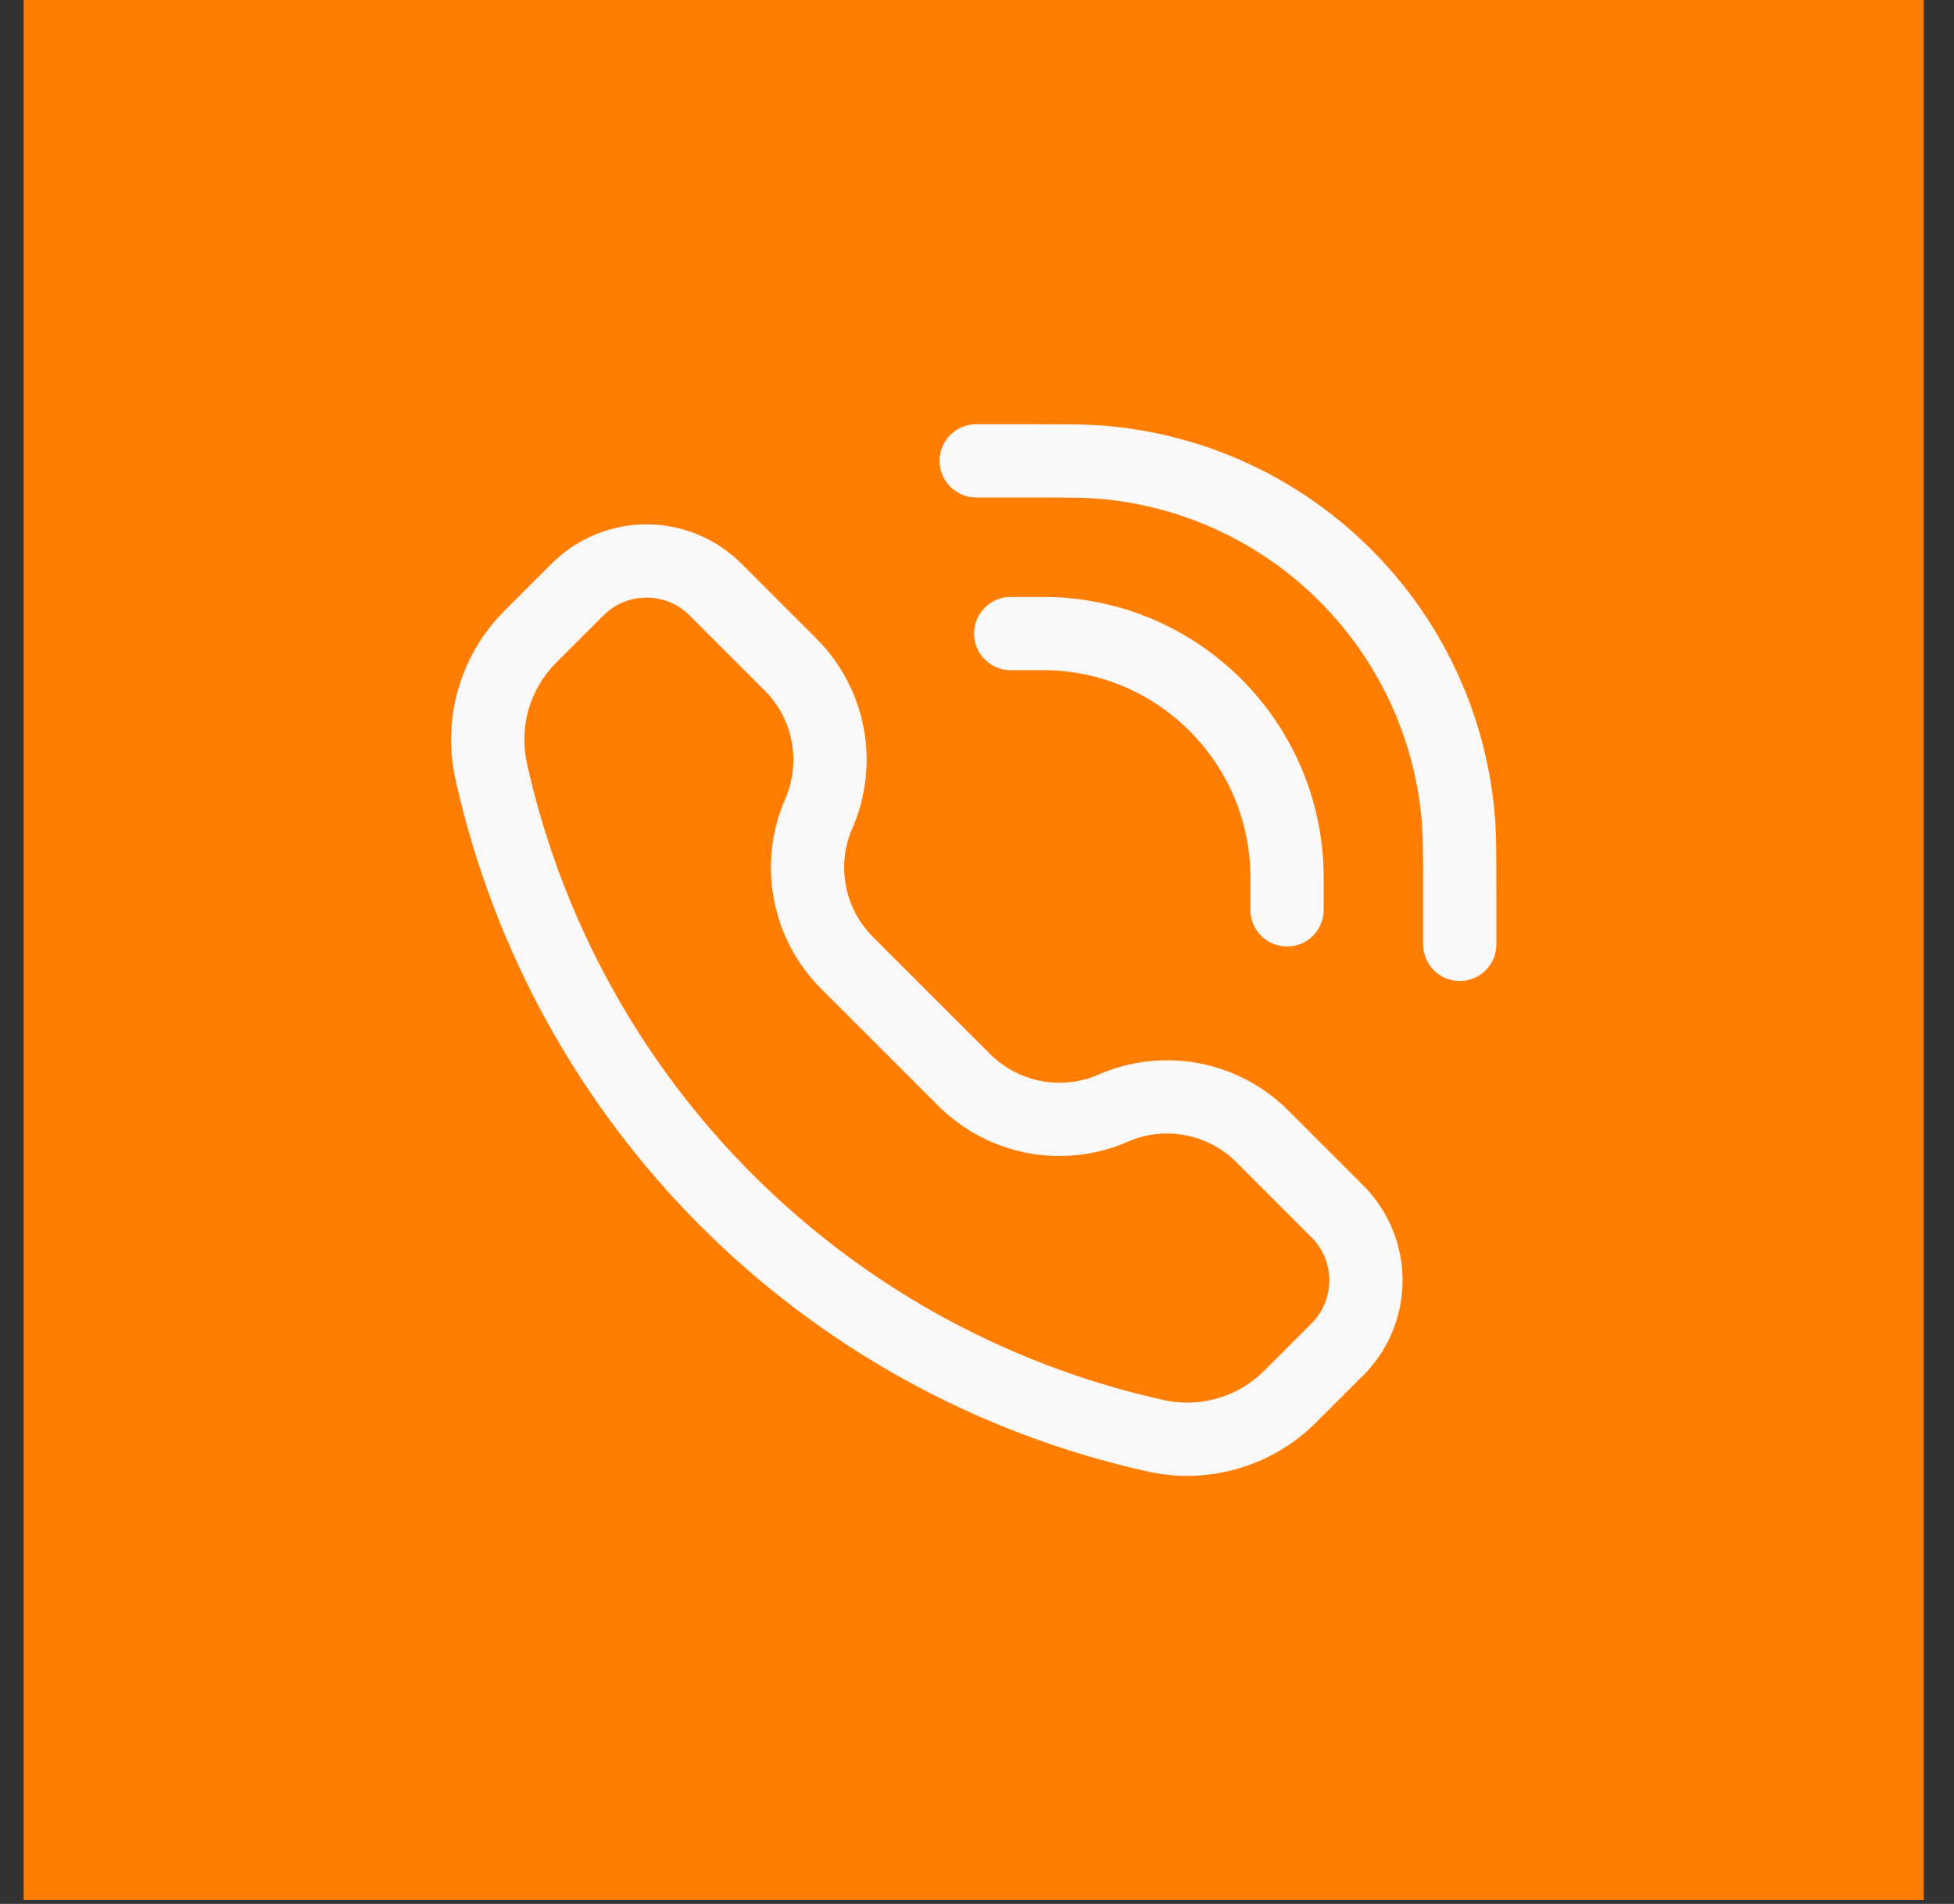 <?xml version="1.0" encoding="UTF-8"?> <svg xmlns="http://www.w3.org/2000/svg" width="39" height="38" viewBox="0 0 39 38" fill="none"><rect x="0" y="0" width="39" height="38" fill="#333333" stroke="none"/><rect x="0.473" width="37.923" height="37.923" fill="#FF7D01"></rect><path d="M25.688 18.16V17.608C25.688 17.526 25.688 17.484 25.688 17.45C25.65 14.812 23.521 12.683 20.883 12.645C20.848 12.645 20.807 12.645 20.725 12.645H20.173M29.135 18.849V17.884C29.135 17.061 29.135 16.649 29.104 16.302C28.768 12.544 25.789 9.565 22.031 9.229C21.684 9.198 21.272 9.198 20.449 9.198L19.484 9.198M16.342 16.24C15.9 17.254 16.124 18.435 16.906 19.217L19.243 21.553C20.025 22.335 21.206 22.559 22.219 22.117C23.233 21.675 24.414 21.899 25.196 22.681L26.617 24.102C26.686 24.171 26.721 24.206 26.749 24.236C27.434 24.982 27.434 26.129 26.749 26.875C26.721 26.905 26.686 26.939 26.617 27.008L25.753 27.872C25.05 28.576 24.035 28.872 23.064 28.656C16.444 27.185 11.275 22.015 9.804 15.396C9.588 14.424 9.883 13.41 10.587 12.706L11.451 11.842C11.52 11.773 11.554 11.739 11.585 11.711C12.331 11.025 13.477 11.025 14.223 11.711C14.254 11.739 14.288 11.773 14.357 11.842L15.779 13.264C16.561 14.046 16.784 15.226 16.342 16.24Z" stroke="#FAF8F9" stroke-width="1.462" stroke-linecap="round"></path></svg> 